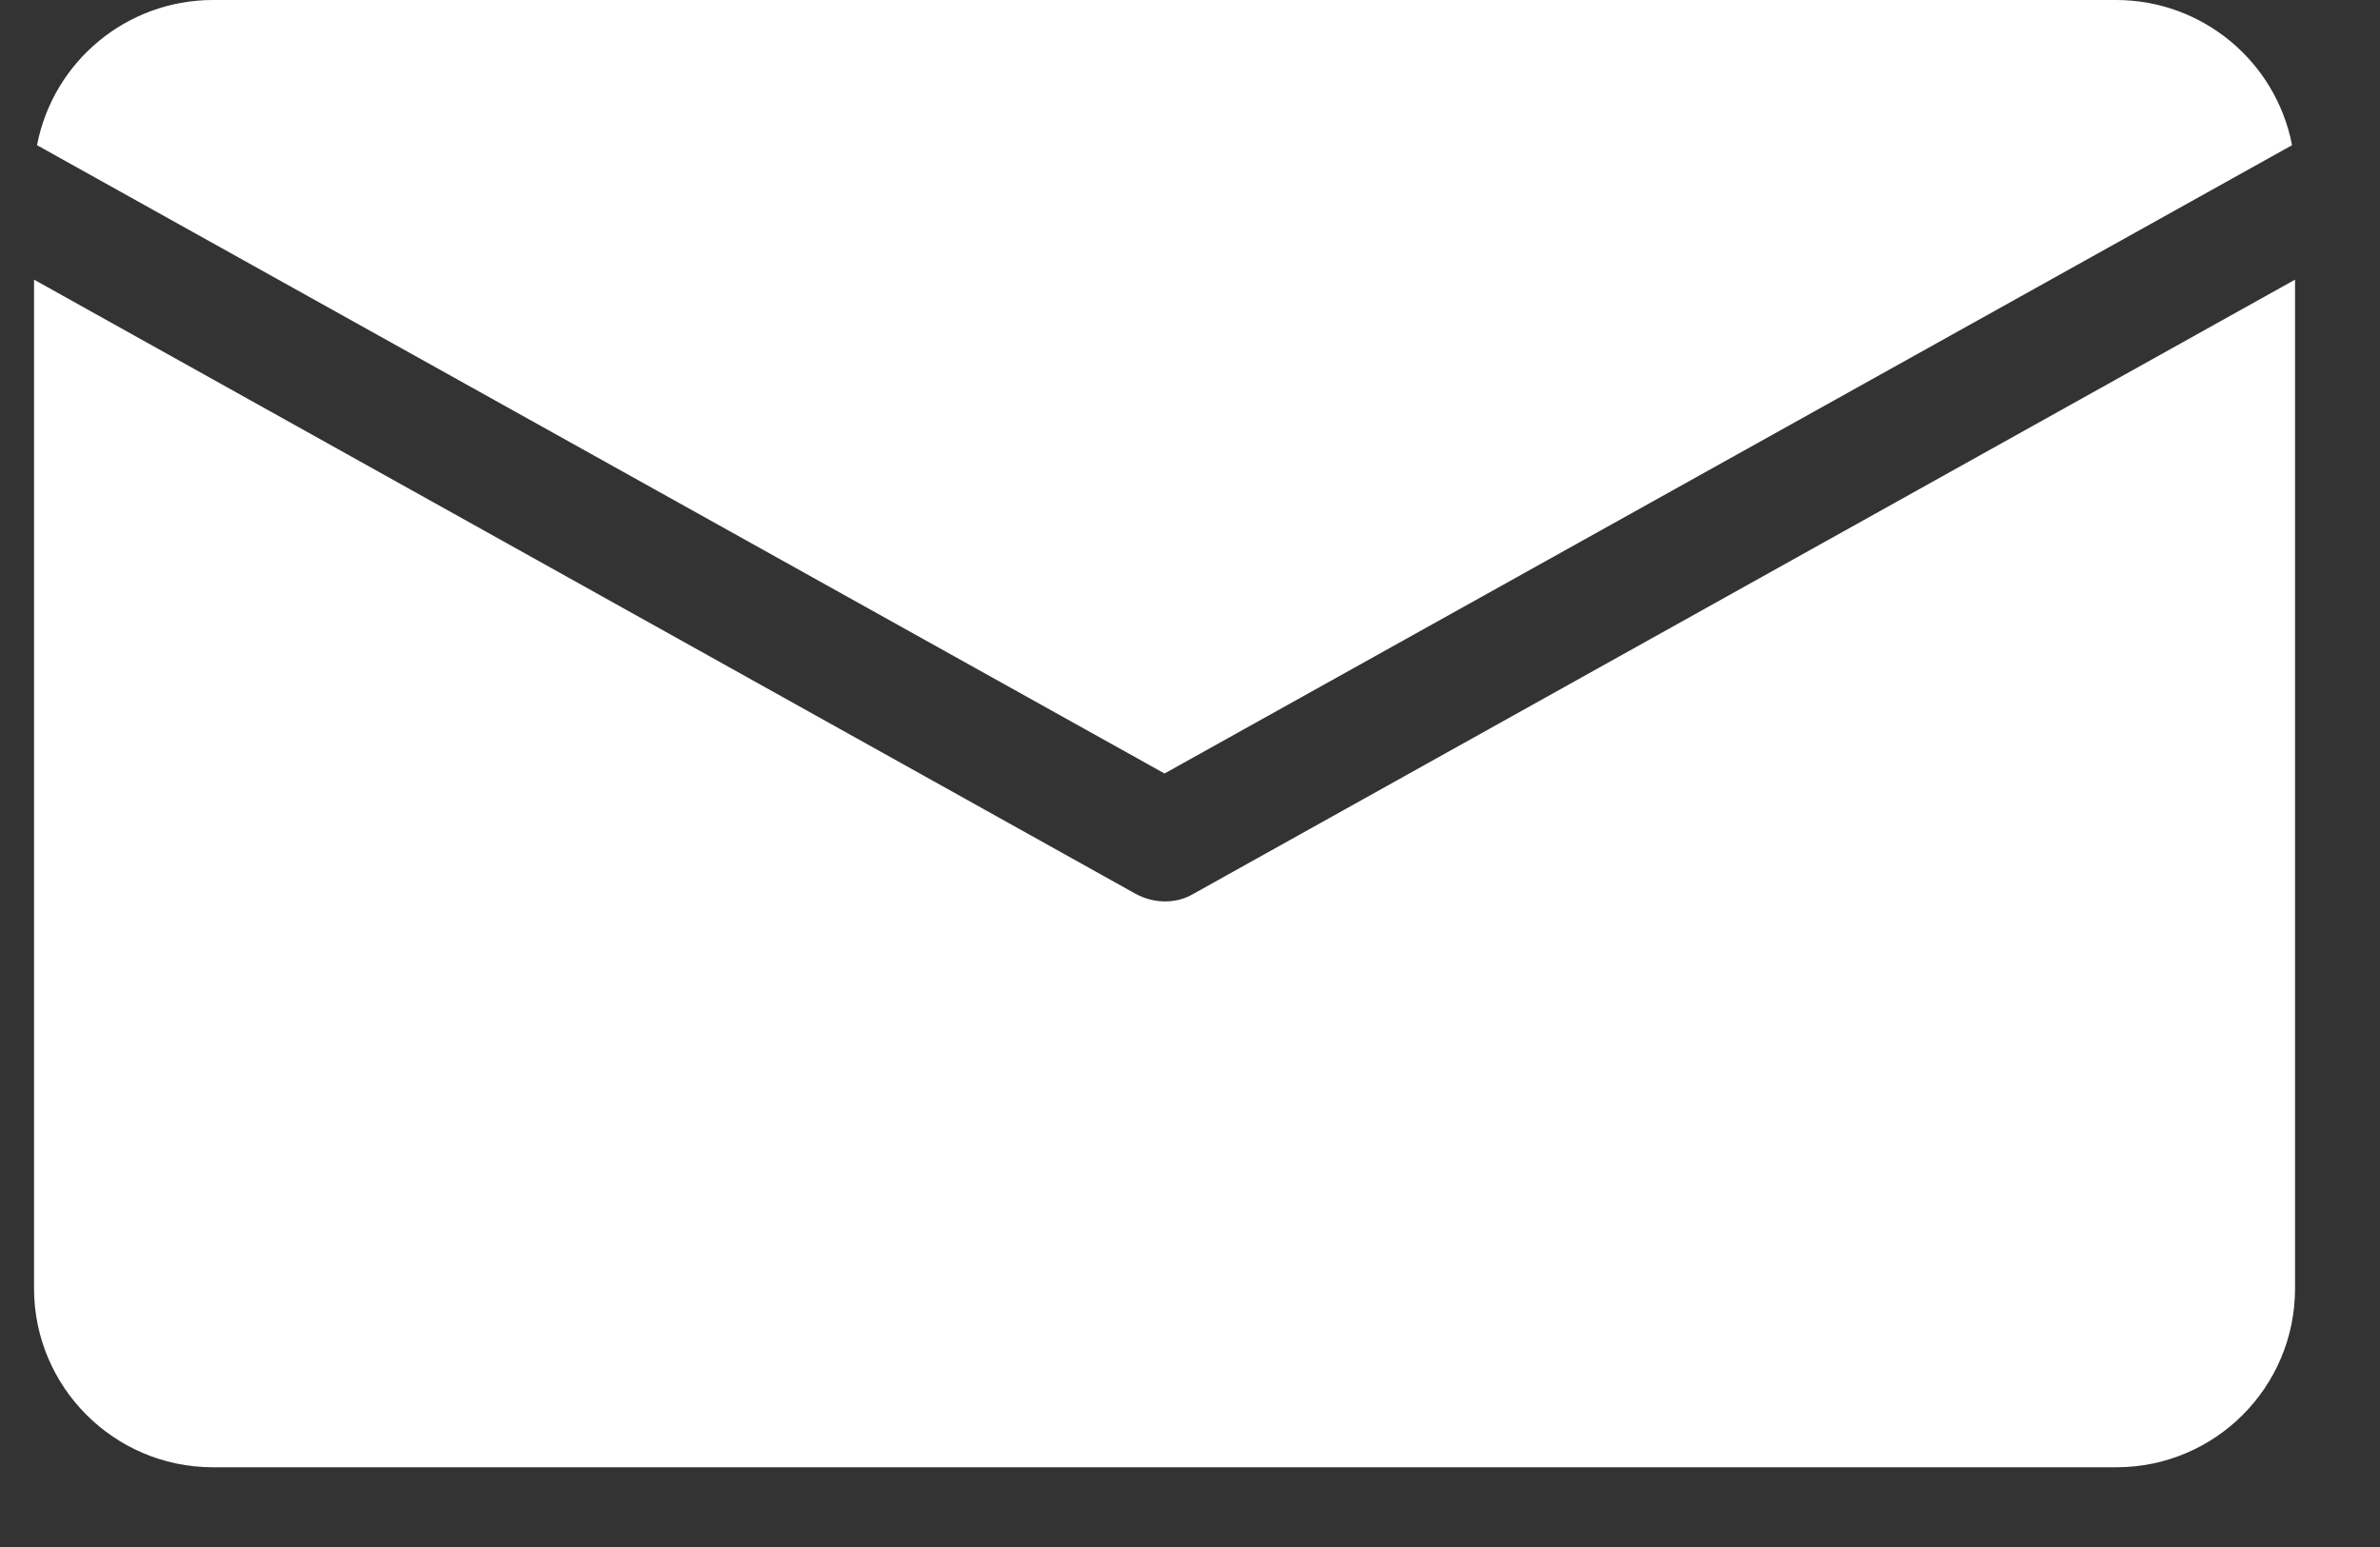 <svg xmlns="http://www.w3.org/2000/svg" fill="none" viewBox="0 0 20 13" height="13" width="20">
<rect x="0" y="0" width="20" height="13" fill="#333333" stroke="none"/>
<path fill="white" d="M1.786 0H17.786C18.506 0.002 19.124 0.513 19.261 1.22L9.786 6.5L0.311 1.22C0.448 0.513 1.066 0.002 1.786 0ZM17.786 12.33H1.786C0.959 12.328 0.288 11.657 0.286 10.83V2.35L9.541 7.51C9.616 7.551 9.7 7.574 9.786 7.575C9.872 7.576 9.957 7.554 10.031 7.51L19.286 2.35V10.83C19.285 11.658 18.614 12.329 17.786 12.33Z"></path>
</svg> 